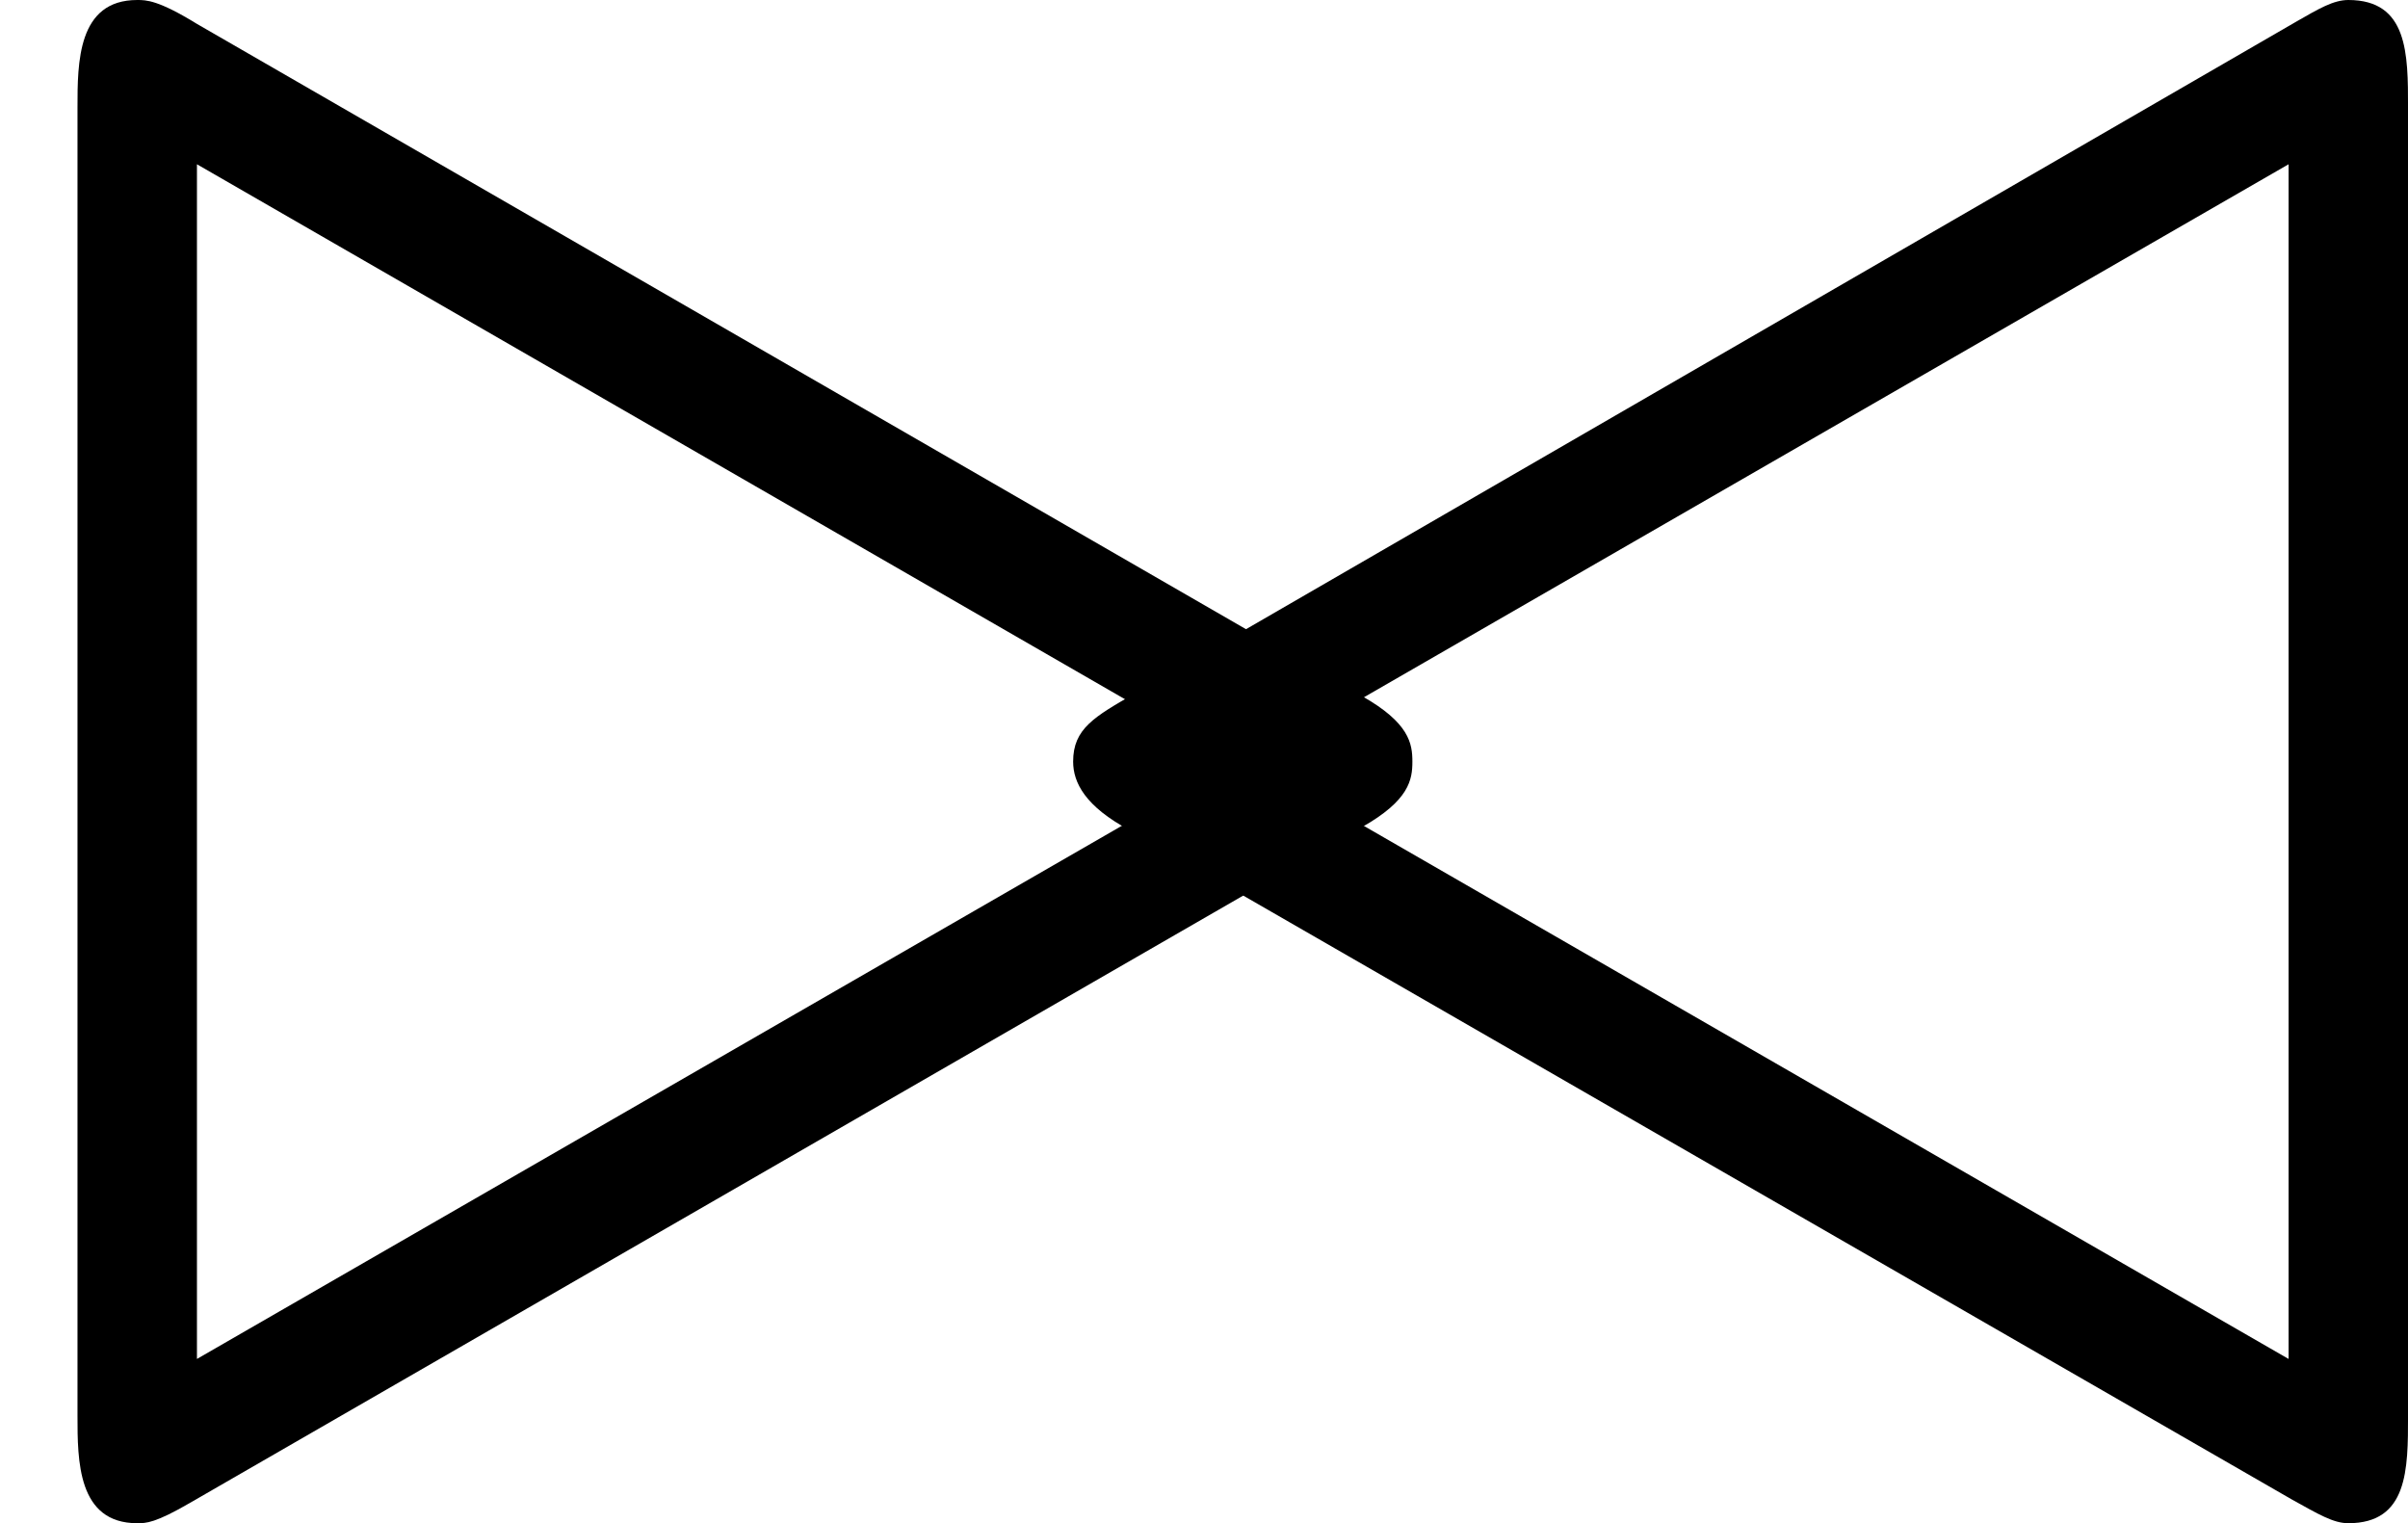 <?xml version='1.0' encoding='ISO-8859-1'?>
<!DOCTYPE svg PUBLIC "-//W3C//DTD SVG 1.1//EN" "http://www.w3.org/Graphics/SVG/1.1/DTD/svg11.dtd">
<!-- This file was generated by dvisvgm 1.0.11 (i686-pc-linux-gnu) -->
<!-- Thu Jan 29 20:18:13 2015 -->
<svg height='102pt' version='1.1' viewBox='4426.67 1694.52 161.268 102' width='161.268pt' xmlns='http://www.w3.org/2000/svg' xmlns:xlink='http://www.w3.org/1999/xlink'>
<defs>
<path d='M4.56 -2.28C4.72 -2.37 4.73 -2.44 4.73 -2.5S4.72 -2.63 4.56 -2.72L0.66 -4.97C0.53 -5.05 0.49 -5.05 0.46 -5.05C0.26 -5.05 0.26 -4.84 0.26 -4.69V-0.31C0.26 -0.16 0.26 0.05 0.46 0.05C0.49 0.05 0.52 0.05 0.64 -0.02L4.56 -2.28ZM4.13 -2.5L0.66 -0.5V-4.5L4.13 -2.5Z' id='g0-46'/>
<path d='M0.47 -2.73C0.33 -2.65 0.26 -2.61 0.26 -2.5C0.26 -2.43 0.3 -2.35 0.45 -2.27L4.34 -0.03C4.43 0.02 4.48 0.05 4.53 0.05C4.73 0.05 4.73 -0.13 4.73 -0.31V-4.69C4.73 -4.87 4.73 -5.05 4.53 -5.05C4.48 -5.05 4.43 -5.02 4.36 -4.98L0.47 -2.73ZM0.86 -2.5L4.33 -4.5V-0.5L0.86 -2.5Z' id='g0-47'/>
</defs>
<g id='page1' transform='matrix(20 0 0 20 0 0)'>
<use x='221.333' xlink:href='#g0-46' y='89.776'/>
<use x='224.667' xlink:href='#g0-47' y='89.776'/>
</g>
</svg>
